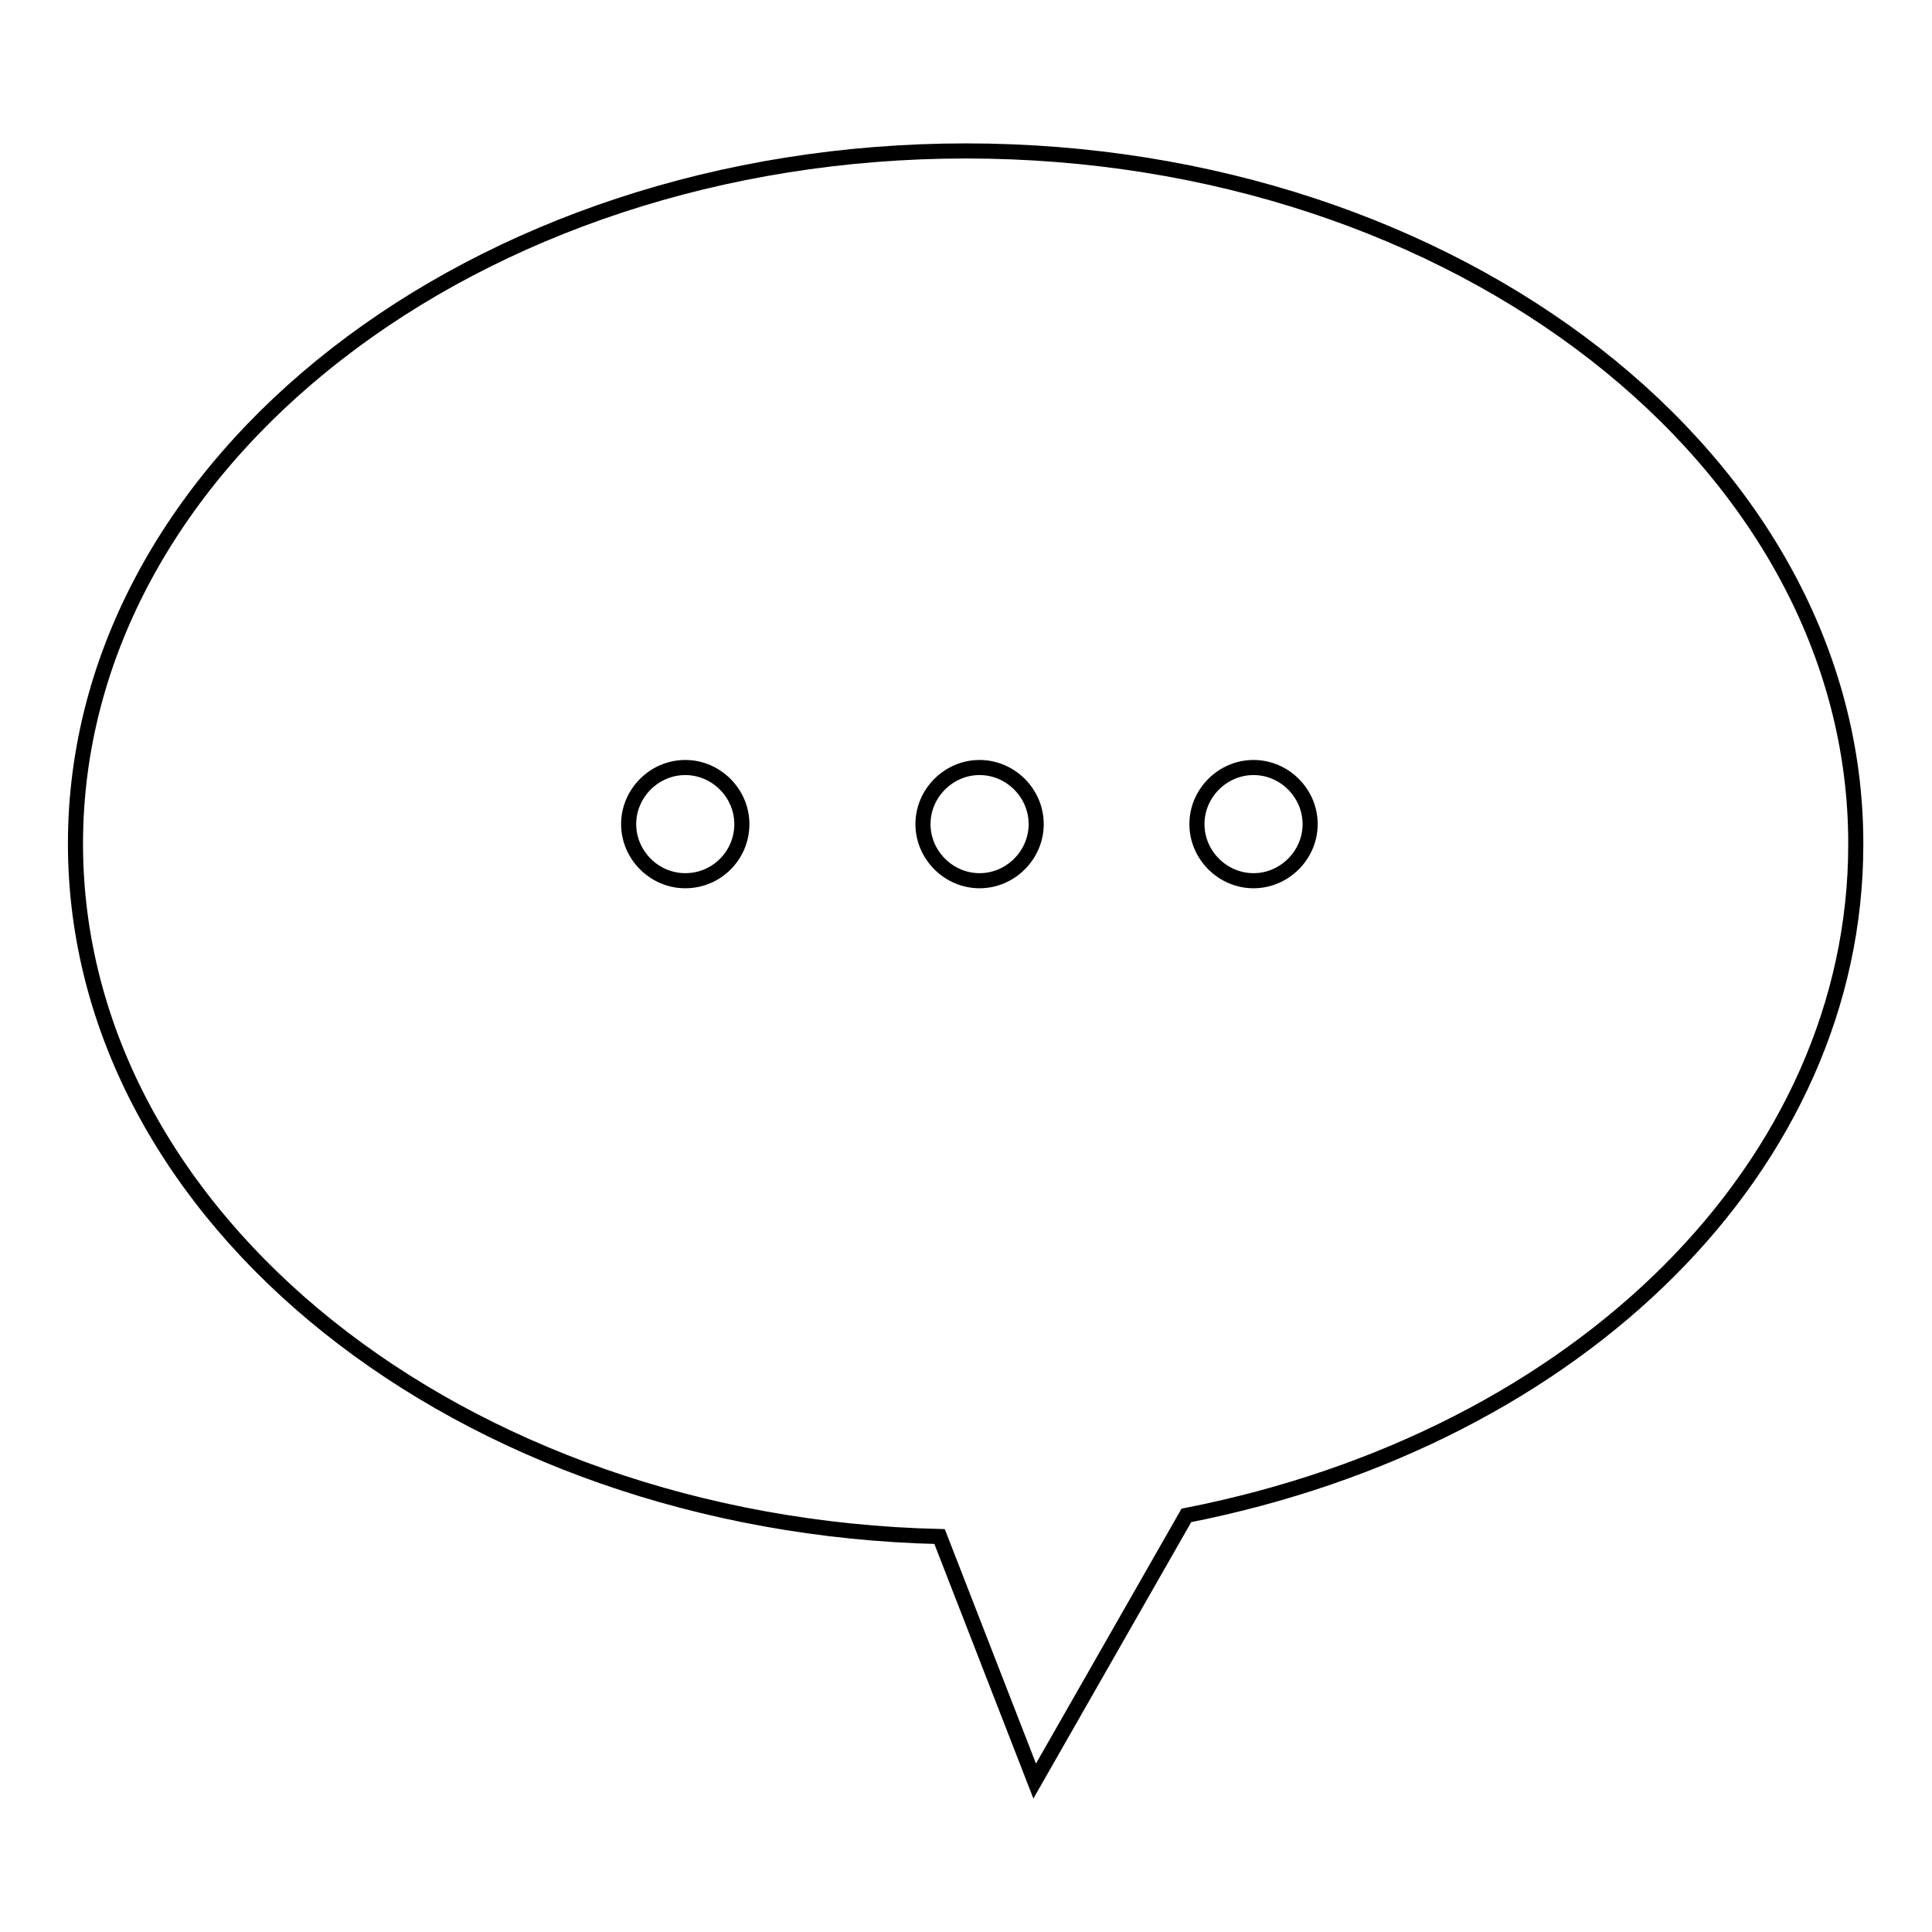 <?xml version="1.0" encoding="utf-8"?>
<!-- Svg Vector Icons : http://www.onlinewebfonts.com/icon -->
<!DOCTYPE svg PUBLIC "-//W3C//DTD SVG 1.1//EN" "http://www.w3.org/Graphics/SVG/1.1/DTD/svg11.dtd">
<svg version="1.1" xmlns="http://www.w3.org/2000/svg" xmlns:xlink="http://www.w3.org/1999/xlink" x="0px" y="0px" viewBox="0 0 256 256" enable-background="new 0 0 256 256" xml:space="preserve">
<g><g><path stroke-width="2" fill-opacity="0" stroke="#000000"  d="M128,20C62.9,20,10,61.2,10,111.8c0,49.7,51.1,90.3,114.5,91.8l12.6,32.4l20.1-35.2c52.4-10.3,88.7-46.6,88.7-88.9C246,61.2,193.1,20,128,20z M90.8,116.7c-4.1,0-7.5-3.4-7.5-7.5c0-4.1,3.4-7.5,7.5-7.5s7.5,3.4,7.5,7.5C98.3,113.3,95,116.7,90.8,116.7z M129.8,116.7c-4.1,0-7.5-3.4-7.5-7.5c0-4.1,3.4-7.5,7.5-7.5c4.1,0,7.5,3.4,7.5,7.5C137.3,113.3,133.9,116.7,129.8,116.7z M166.1,116.7c-4.1,0-7.5-3.4-7.5-7.5c0-4.1,3.4-7.5,7.5-7.5c4.1,0,7.5,3.4,7.5,7.5C173.6,113.3,170.2,116.7,166.1,116.7z"/></g></g>
</svg>